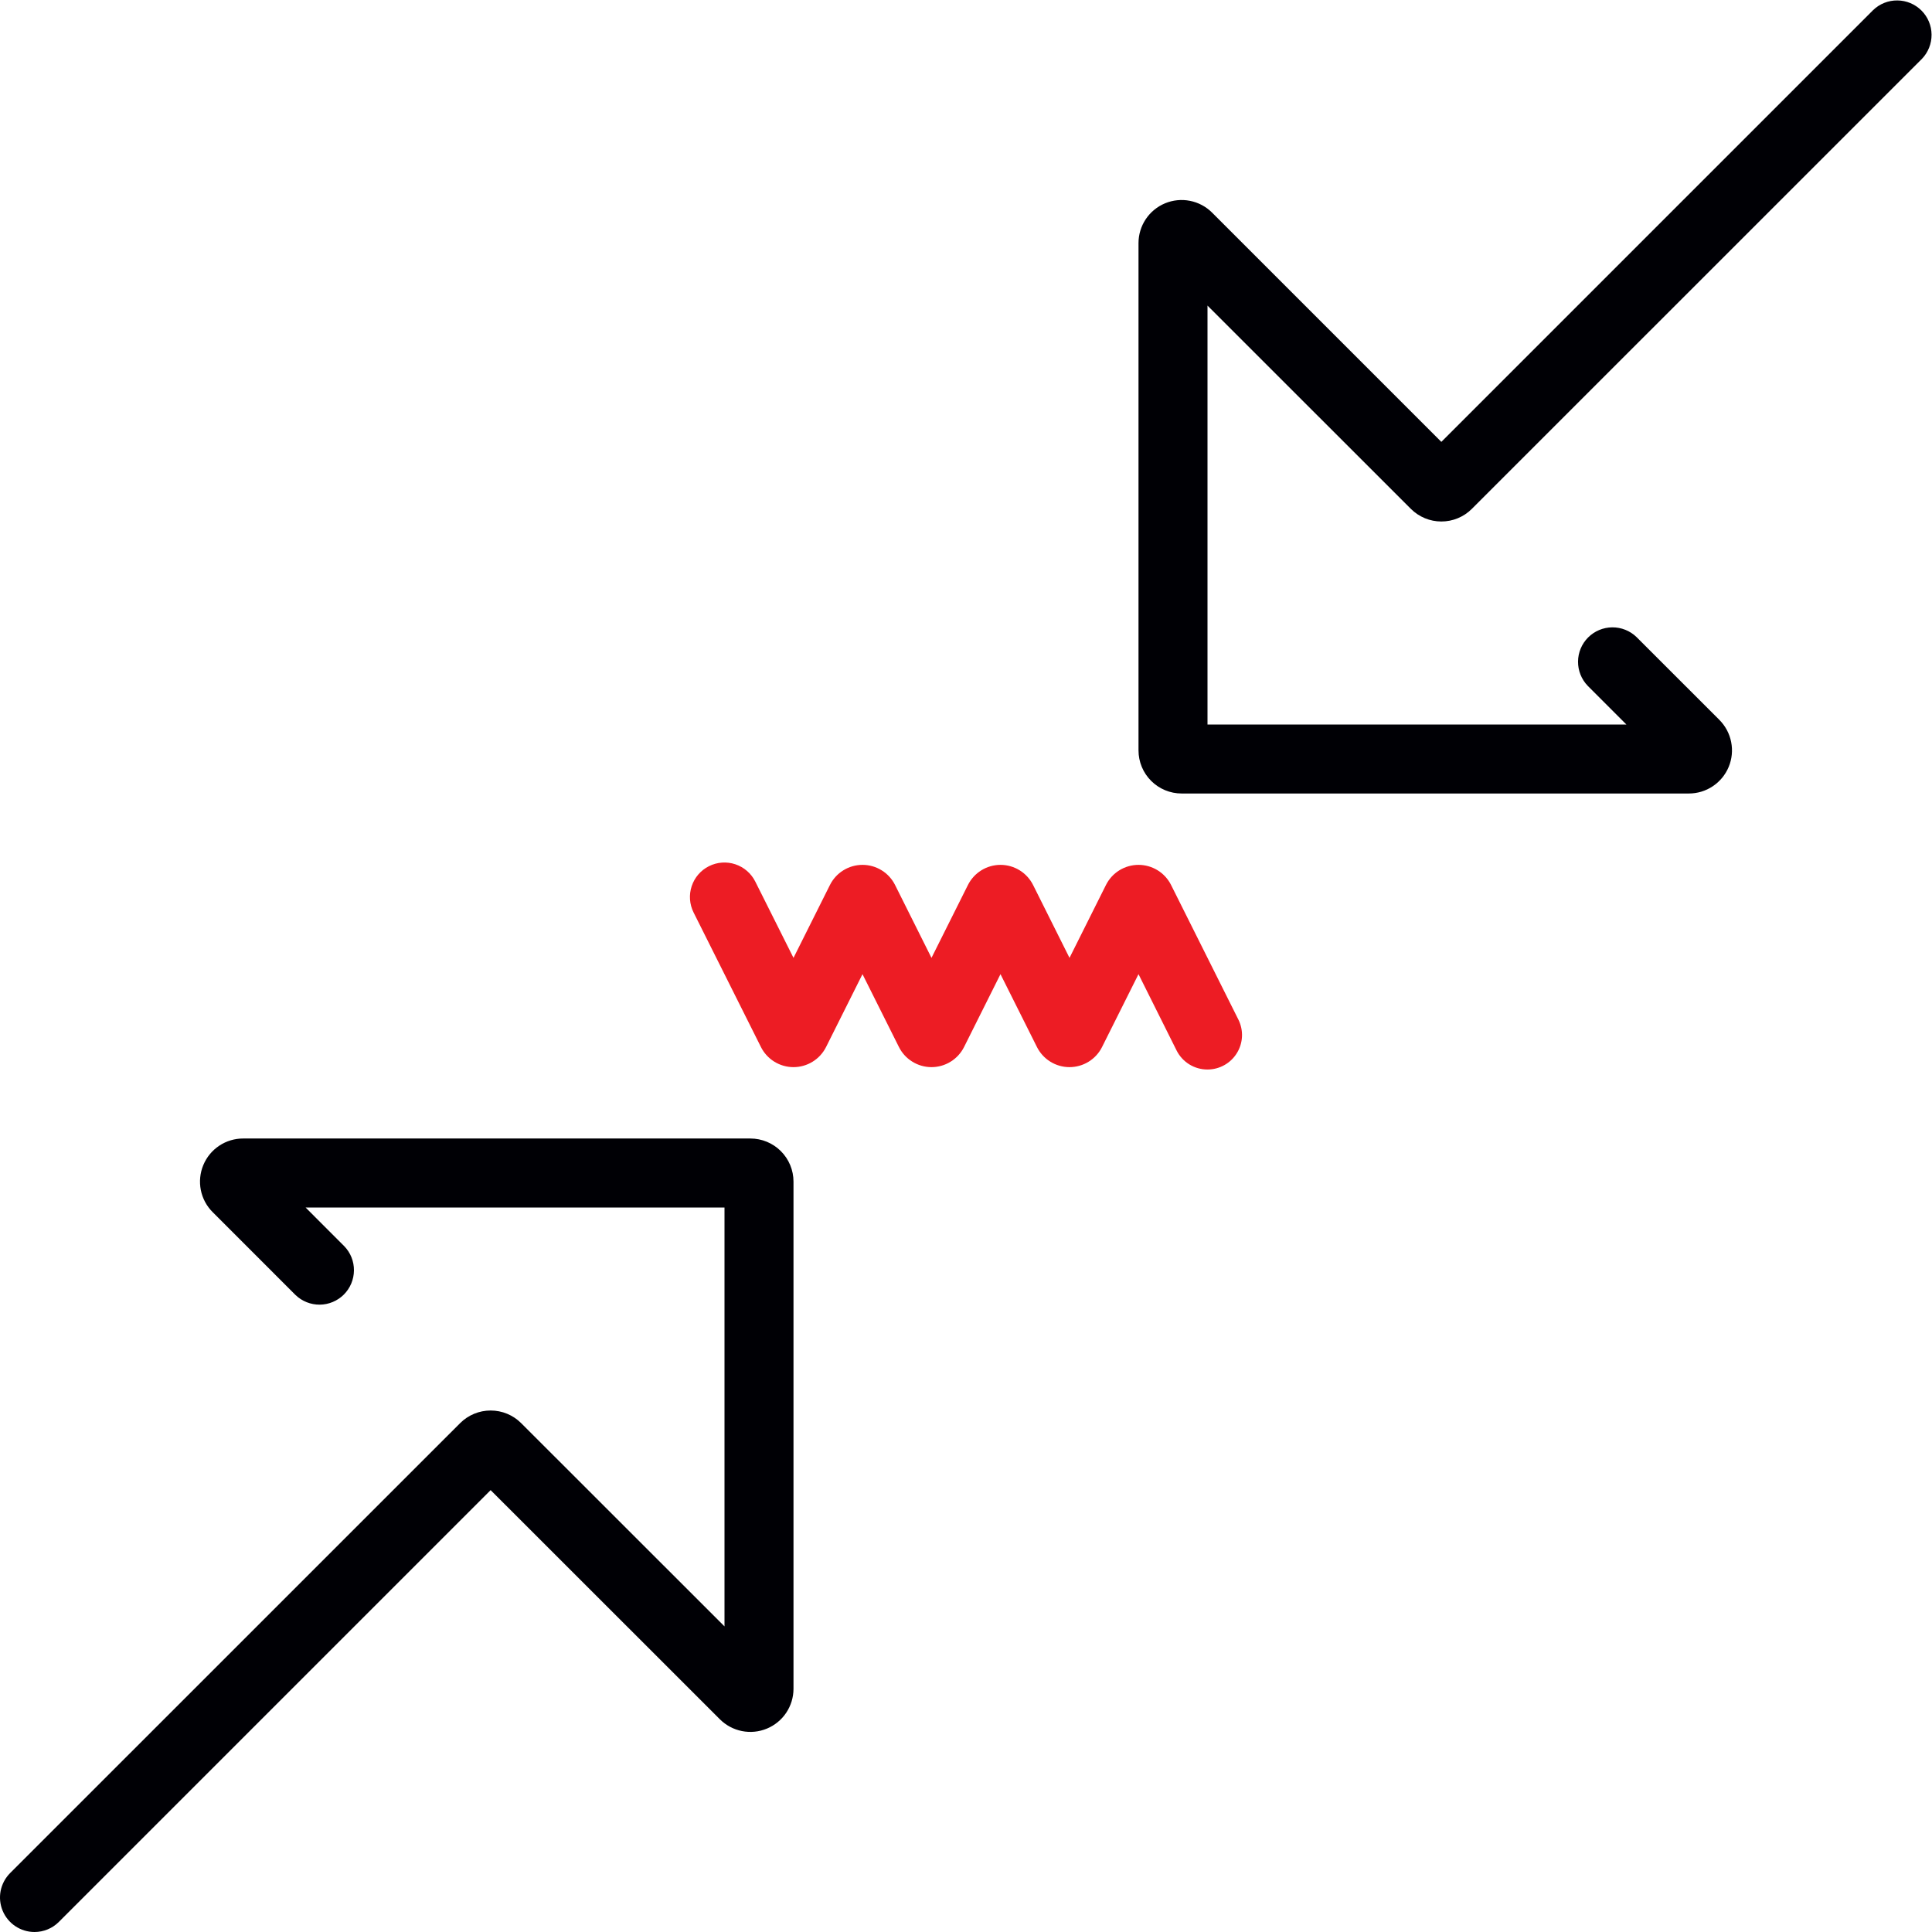 <svg width="80" height="80" viewBox="0 0 80 80" fill="none" xmlns="http://www.w3.org/2000/svg">
<path d="M69.928 32.857H48.928C48.455 32.857 48.001 32.669 47.666 32.334C47.331 31.999 47.143 31.545 47.143 31.072V10.067C47.143 9.714 47.247 9.369 47.443 9.076C47.639 8.782 47.918 8.553 48.244 8.418C48.57 8.283 48.929 8.247 49.275 8.316C49.622 8.385 49.94 8.554 50.19 8.804L59.683 18.297L77.561 0.419C77.831 0.158 78.191 0.014 78.566 0.018C78.941 0.021 79.299 0.171 79.564 0.436C79.829 0.701 79.979 1.059 79.982 1.434C79.985 1.808 79.841 2.169 79.581 2.439L60.945 21.072C60.611 21.406 60.157 21.594 59.684 21.594C59.211 21.594 58.757 21.406 58.422 21.072L50 12.654V30H67.345L65.744 28.398C65.484 28.128 65.34 27.768 65.343 27.393C65.346 27.018 65.496 26.66 65.761 26.395C66.026 26.13 66.385 25.98 66.759 25.977C67.134 25.974 67.495 26.118 67.764 26.378L71.193 29.806C71.443 30.056 71.614 30.375 71.683 30.722C71.753 31.069 71.717 31.428 71.582 31.755C71.446 32.082 71.217 32.361 70.922 32.557C70.628 32.754 70.282 32.858 69.928 32.857" fill="#000005"/>
<path d="M50 44.286C49.735 44.287 49.475 44.214 49.249 44.075C49.023 43.936 48.84 43.737 48.721 43.5L47.143 40.338L45.634 43.354C45.509 43.605 45.316 43.816 45.077 43.963C44.838 44.111 44.562 44.188 44.282 44.188C44.001 44.187 43.726 44.108 43.488 43.959C43.25 43.811 43.058 43.599 42.934 43.347L41.428 40.338L39.92 43.354C39.794 43.605 39.601 43.816 39.362 43.963C39.123 44.111 38.848 44.188 38.568 44.188C38.287 44.187 38.012 44.108 37.774 43.959C37.535 43.811 37.343 43.599 37.219 43.347L35.714 40.338L34.206 43.354C34.08 43.605 33.887 43.816 33.648 43.963C33.409 44.111 33.134 44.188 32.853 44.188C32.573 44.187 32.298 44.108 32.059 43.959C31.821 43.811 31.629 43.599 31.505 43.347L28.719 37.782C28.55 37.444 28.522 37.051 28.642 36.692C28.762 36.332 29.019 36.035 29.358 35.866C29.697 35.696 30.089 35.668 30.449 35.788C30.808 35.908 31.105 36.166 31.275 36.505L32.857 39.663L34.365 36.648C34.49 36.397 34.682 36.185 34.921 36.038C35.159 35.89 35.434 35.812 35.715 35.812C35.995 35.812 36.27 35.89 36.508 36.038C36.747 36.185 36.939 36.397 37.064 36.648L38.571 39.663L40.079 36.648C40.204 36.397 40.397 36.185 40.635 36.038C40.874 35.89 41.148 35.812 41.429 35.812C41.709 35.812 41.984 35.89 42.222 36.038C42.461 36.185 42.653 36.397 42.779 36.648L44.286 39.663L45.794 36.648C45.919 36.397 46.111 36.185 46.349 36.038C46.588 35.89 46.863 35.812 47.143 35.812C47.423 35.812 47.698 35.89 47.937 36.038C48.175 36.185 48.368 36.397 48.493 36.648L51.279 42.219C51.387 42.437 51.439 42.679 51.428 42.922C51.417 43.165 51.344 43.402 51.215 43.609C51.087 43.816 50.908 43.987 50.696 44.105C50.483 44.224 50.243 44.286 50 44.286V44.286ZM43.08 42.072L43.074 42.083L43.08 42.072ZM37.366 42.072L37.36 42.083L37.366 42.072ZM31.651 42.072L31.646 42.083L31.651 42.072ZM34.056 42.065L34.062 42.076L34.056 42.065ZM45.485 42.065L45.491 42.076L45.485 42.065ZM39.771 42.065L39.776 42.076L39.771 42.065ZM40.221 37.929V37.935V37.929ZM34.507 37.929V37.935V37.929ZM45.936 37.929V37.935V37.929ZM36.922 37.929V37.935V37.929ZM48.351 37.929V37.935V37.929ZM42.636 37.929V37.935V37.929Z" fill="#ED1C24"/>
<path d="M1.428 80C1.146 80 0.87 79.916 0.635 79.759C0.4 79.602 0.217 79.379 0.109 79.118C0.001 78.857 -0.028 78.57 0.027 78.293C0.083 78.016 0.219 77.761 0.418 77.561L19.054 58.928C19.389 58.593 19.843 58.406 20.317 58.406C20.79 58.406 21.244 58.593 21.579 58.928L30 67.345V50H12.654L14.255 51.602C14.516 51.871 14.66 52.232 14.656 52.607C14.653 52.981 14.503 53.34 14.238 53.605C13.973 53.869 13.615 54.02 13.24 54.023C12.866 54.026 12.505 53.882 12.235 53.622L8.807 50.193C8.556 49.944 8.385 49.625 8.316 49.278C8.247 48.931 8.282 48.572 8.418 48.245C8.553 47.918 8.782 47.639 9.077 47.442C9.371 47.246 9.717 47.142 10.071 47.143H31.071C31.545 47.143 31.999 47.331 32.334 47.666C32.669 48.001 32.857 48.455 32.857 48.928V69.928C32.857 70.281 32.752 70.627 32.556 70.921C32.36 71.214 32.081 71.443 31.755 71.578C31.428 71.714 31.069 71.749 30.723 71.68C30.376 71.611 30.058 71.441 29.808 71.191L20.316 61.703L2.438 79.581C2.306 79.714 2.148 79.82 1.975 79.891C1.802 79.963 1.616 80 1.428 80" fill="#000005"/>
</svg>
